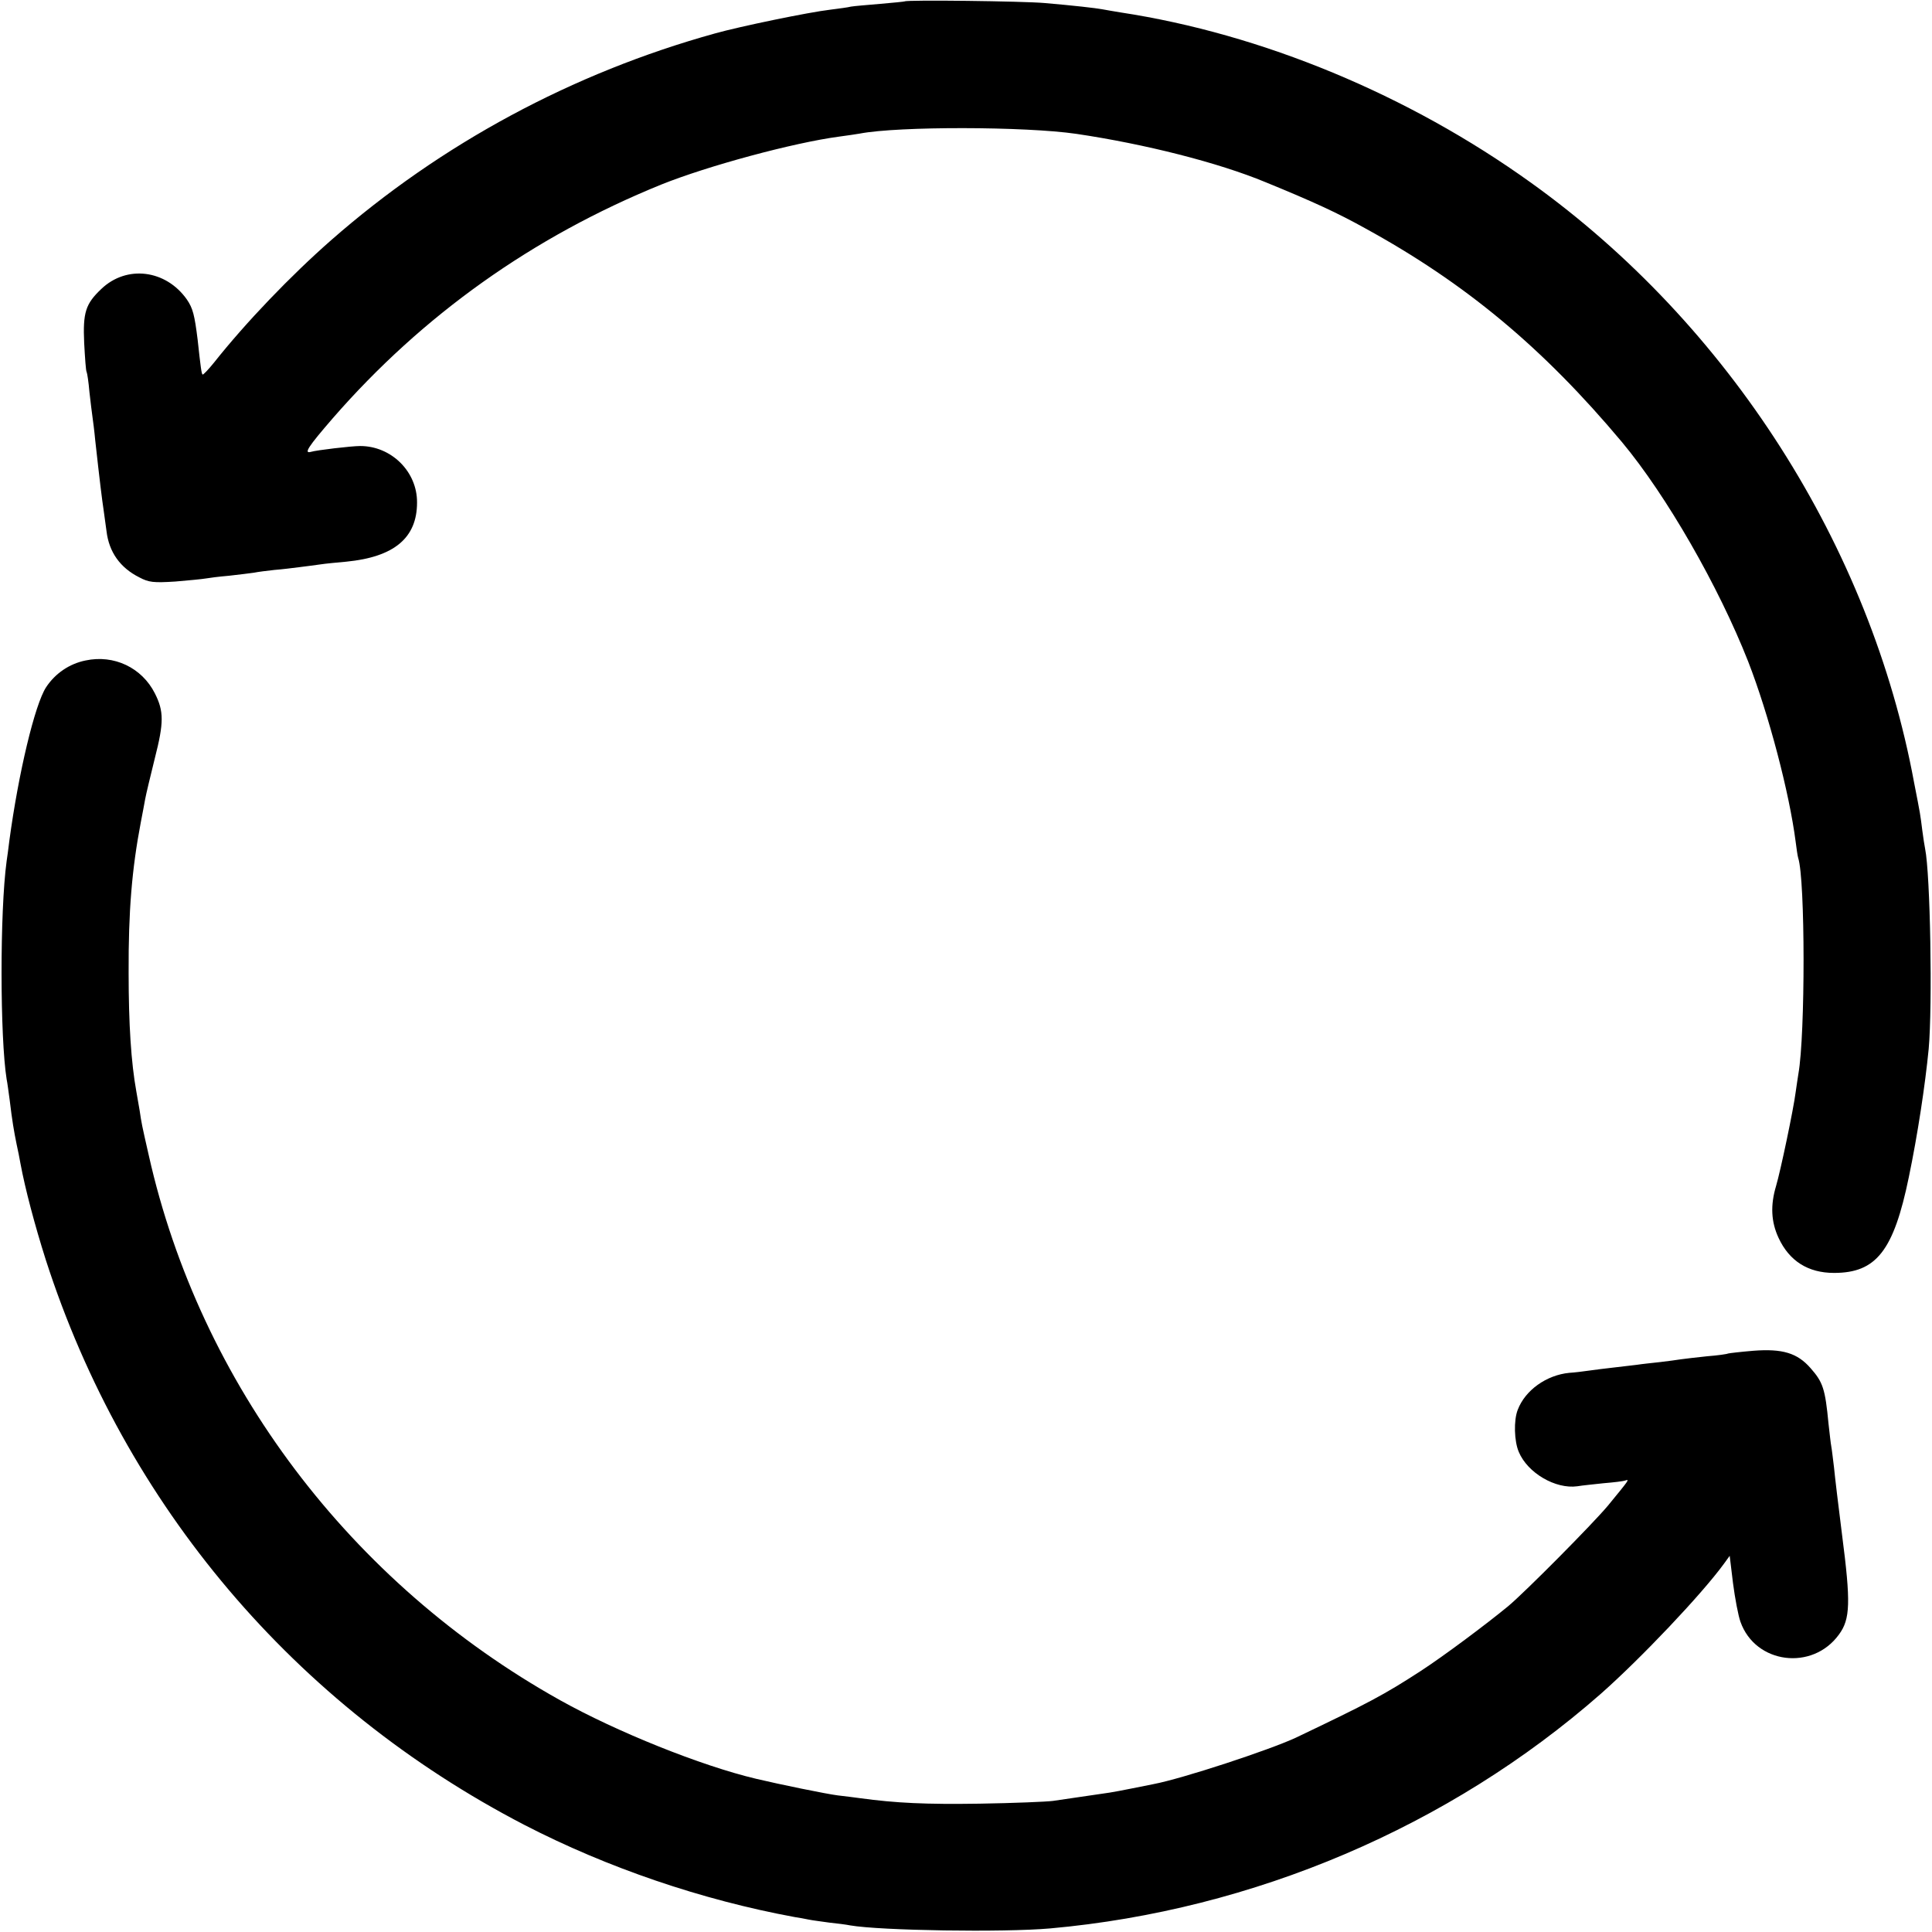 <?xml version="1.0" standalone="no"?>
<!DOCTYPE svg PUBLIC "-//W3C//DTD SVG 20010904//EN"
 "http://www.w3.org/TR/2001/REC-SVG-20010904/DTD/svg10.dtd">
<svg version="1.0" xmlns="http://www.w3.org/2000/svg"
 width="700pt" height="700pt" viewBox="0 0 700 700"
 preserveAspectRatio="xMidYMid meet">
<g transform="translate(0,700) scale(0.1,-0.1)"
fill="#000000" stroke="none">
<path d="M3278 6995 c-2 -1 -42 -5 -89 -9 -47 -4 -95 -8 -106 -10 -11 -3 -44
-7 -74 -11 -78 -9 -329 -61 -418 -86 -516 -143 -993 -400 -1391 -749 -147
-129 -309 -298 -424 -443 -21 -26 -40 -46 -42 -44 -4 3 -7 26 -18 127 -11 88
-17 113 -39 145 -76 108 -218 126 -310 38 -57 -54 -67 -85 -62 -196 3 -54 6
-101 9 -105 2 -4 7 -36 10 -72 4 -36 9 -76 11 -90 2 -14 7 -52 10 -85 17 -154
25 -217 30 -250 2 -16 7 -52 11 -80 9 -75 49 -132 119 -167 34 -18 51 -20 130
-15 49 4 99 9 110 11 11 2 49 7 85 10 36 4 76 9 90 11 14 3 47 7 74 10 26 2
67 7 90 10 22 3 57 7 76 10 19 3 62 7 95 10 173 17 256 86 256 214 1 112 -93
205 -206 205 -32 0 -158 -15 -178 -21 -28 -8 -11 18 79 122 325 373 724 657
1189 846 169 68 480 152 645 174 30 4 64 9 75 11 141 27 600 26 785 -1 249
-37 514 -104 685 -175 176 -72 262 -112 361 -167 365 -200 645 -434 930 -774
162 -194 351 -524 458 -796 75 -193 149 -475 172 -653 3 -25 7 -51 9 -58 26
-77 26 -641 1 -782 -2 -14 -7 -44 -10 -67 -8 -63 -55 -286 -71 -340 -21 -70
-18 -130 9 -188 39 -84 107 -127 201 -127 153 0 216 80 271 347 32 154 59 332
72 465 14 157 6 632 -13 725 -2 11 -7 40 -10 65 -3 25 -7 54 -9 65 -2 11 -11
61 -21 110 -158 856 -671 1659 -1388 2173 -444 319 -975 539 -1487 617 -25 4
-53 9 -64 11 -26 5 -107 14 -211 23 -79 7 -500 12 -507 6z"/>
<path d="M310 4607 c-59 -12 -110 -47 -143 -97 -41 -63 -100 -311 -133 -555
-3 -27 -8 -61 -10 -75 -25 -184 -24 -640 0 -790 3 -14 7 -47 11 -75 9 -76 16
-116 25 -160 5 -22 11 -53 14 -70 17 -92 52 -224 92 -350 287 -890 903 -1616
1734 -2047 300 -155 643 -272 980 -334 14 -2 36 -6 50 -9 14 -3 48 -7 75 -11
28 -3 61 -7 75 -10 110 -19 556 -26 725 -11 737 66 1447 369 1995 850 145 128
365 360 446 471 l21 29 12 -99 c7 -54 19 -118 27 -140 54 -153 261 -179 357
-46 41 56 43 115 11 362 -13 102 -26 211 -29 243 -4 32 -8 67 -10 77 -2 10 -6
47 -10 82 -12 126 -20 150 -65 201 -48 55 -102 71 -207 63 -48 -4 -89 -9 -92
-10 -3 -2 -37 -7 -76 -10 -38 -4 -81 -9 -95 -11 -14 -2 -47 -7 -75 -10 -27 -3
-66 -7 -85 -10 -19 -2 -57 -7 -85 -10 -27 -3 -67 -8 -88 -11 -21 -3 -53 -7
-71 -8 -83 -8 -160 -63 -187 -134 -15 -38 -13 -114 4 -153 32 -76 133 -135
212 -124 17 3 59 7 95 11 36 3 71 7 79 10 16 5 14 3 -63 -91 -56 -67 -299
-312 -361 -364 -80 -66 -234 -181 -317 -235 -134 -87 -189 -116 -453 -242 -97
-45 -410 -148 -515 -168 -14 -3 -50 -10 -80 -16 -30 -6 -66 -13 -80 -15 -68
-10 -169 -25 -205 -30 -22 -3 -141 -8 -265 -10 -194 -3 -304 2 -435 20 -16 2
-52 7 -80 10 -40 5 -211 40 -295 60 -199 47 -505 170 -711 285 -759 424 -1304
1146 -1490 1974 -26 114 -26 115 -33 162 -4 22 -9 53 -12 69 -19 105 -28 244
-28 430 -1 224 12 377 44 545 6 30 13 69 16 85 3 17 19 83 35 148 33 129 33
170 0 235 -47 93 -148 141 -251 119z"/>
</g>
</svg>
